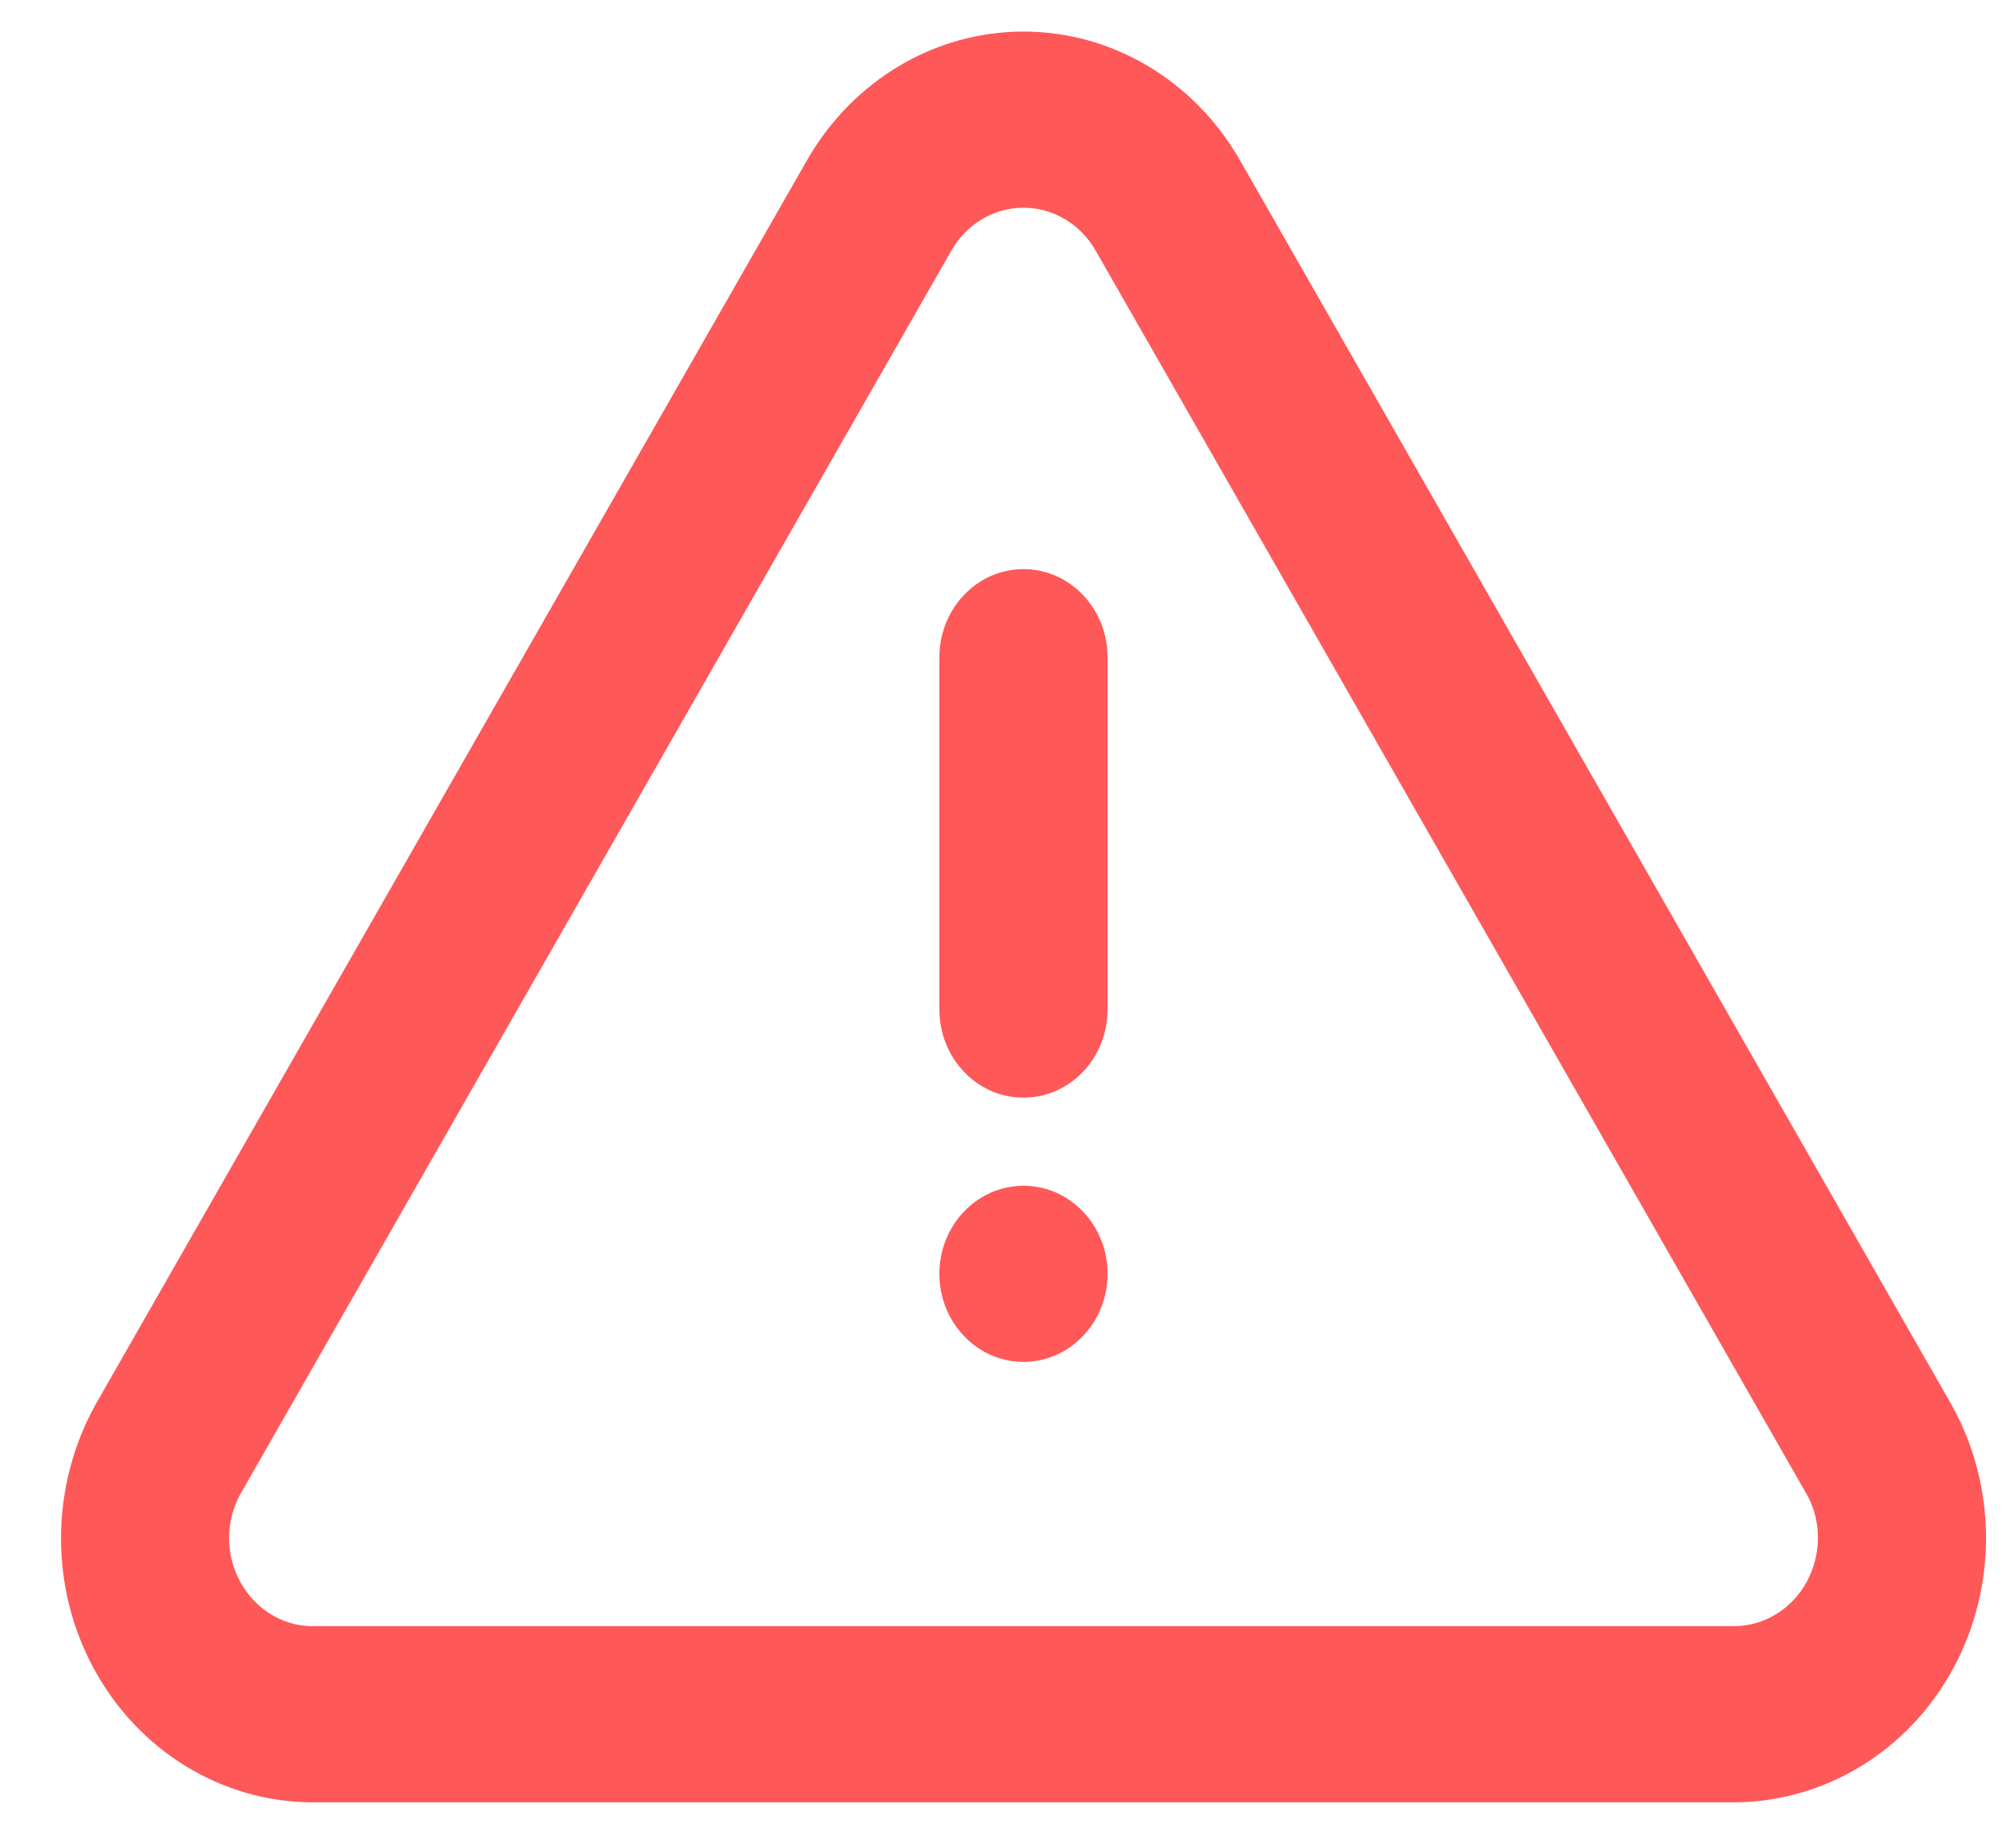 <svg width="26" height="24" viewBox="0 0 26 24" fill="none" xmlns="http://www.w3.org/2000/svg">
<path d="M10.488 2.068C11.085 1.037 12.147 0.41 13.292 0.41C14.437 0.41 15.499 1.037 16.096 2.068L25.354 18.262C25.936 19.318 25.939 20.618 25.363 21.678C24.786 22.737 23.716 23.397 22.541 23.41L4.031 23.41C2.867 23.397 1.798 22.737 1.221 21.678C0.645 20.618 0.648 19.318 1.239 18.246L10.488 2.068ZM3.122 19.406C2.928 19.758 2.926 20.191 3.119 20.544C3.311 20.898 3.667 21.117 4.043 21.122L22.529 21.122C22.917 21.117 23.273 20.898 23.465 20.544C23.657 20.191 23.656 19.758 23.471 19.422L14.226 3.249C14.028 2.907 13.674 2.698 13.292 2.698C12.911 2.698 12.558 2.906 12.36 3.247L3.122 19.406ZM12.2 8.537C12.2 7.905 12.689 7.392 13.292 7.392C13.895 7.392 14.384 7.905 14.384 8.537V13.113C14.384 13.745 13.895 14.257 13.292 14.257C12.689 14.257 12.2 13.745 12.2 13.113V8.537ZM12.52 17.354C12.093 16.908 12.093 16.183 12.52 15.736C12.946 15.29 13.638 15.29 14.064 15.736C14.491 16.183 14.491 16.908 14.064 17.354C13.638 17.801 12.946 17.801 12.52 17.354Z" fill="#FF5858"/>
</svg>
